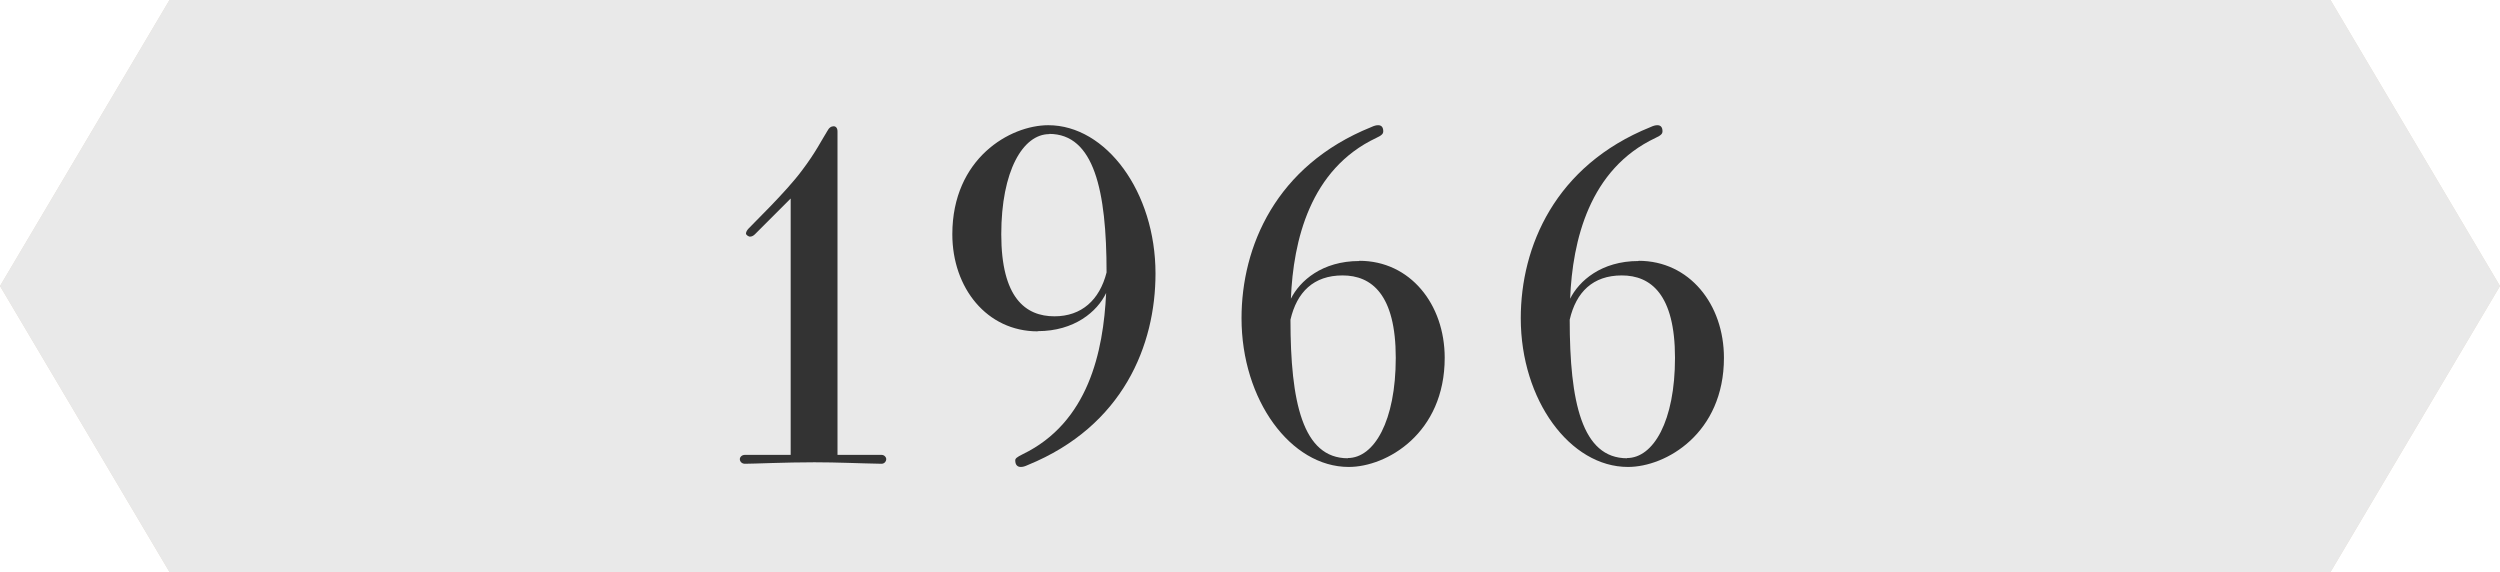 <?xml version="1.0" encoding="UTF-8"?><svg id="b" xmlns="http://www.w3.org/2000/svg" viewBox="0 0 118 27"><g id="c"><polygon points="110 27 8 27 0 13.5 8 0 110 0 118 13.5 110 27" fill="#e7ded1" stroke-width="0"/><polygon points="110 27 8 27 0 13.5 8 0 110 0 118 13.5 110 27" fill="#e9e9e9" stroke-width="0"/><path d="m41.61,21.47c.13,0,.22.11.22.2,0,.11-.09.22-.22.22-1.12-.02-2.07-.07-3.17-.07-1.36,0-2.88.07-3.28.07-.15,0-.24-.11-.24-.22,0-.09.09-.2.24-.2h2.16v-12.1l-1.69,1.69c-.07.07-.15.11-.24.11-.04,0-.18-.07-.18-.15s.07-.18.13-.24c.18-.2,1.78-1.74,2.51-2.73.64-.84.95-1.47,1.19-1.85.09-.18.2-.24.31-.24.09,0,.18.07.18.24v15.27h2.09Z" fill="#333" stroke-width="0"/><path d="m48.98,15.64c-2.4,0-4.03-2.05-4.03-4.58,0-3.59,2.73-5.15,4.53-5.15,2.73,0,5.06,3.15,5.06,7,0,3.37-1.52,7.2-6.03,9.04-.15.07-.24.09-.33.09-.15,0-.26-.09-.26-.31,0-.09.07-.15.35-.29,3.1-1.5,3.81-4.84,3.94-7.61-.42.88-1.5,1.8-3.23,1.8Zm.55-9.31c-1.25,0-2.27,1.74-2.27,4.73s1.14,3.87,2.51,3.87c1.28,0,2.13-.77,2.46-2.07,0-3.87-.59-6.54-2.71-6.54Z" fill="#333" stroke-width="0"/><path d="m64.16,12.31c2.4,0,4.03,2.05,4.03,4.58,0,3.56-2.73,5.15-4.53,5.15-2.73,0-5.06-3.15-5.06-7.02,0-3.37,1.61-7.2,6.12-9.02.15-.07.24-.09.33-.09.15,0,.24.09.24.29,0,.09-.04.18-.33.31-3.12,1.47-3.92,4.84-4.03,7.59.42-.84,1.47-1.78,3.23-1.78Zm-.55,9.31c1.25,0,2.27-1.74,2.27-4.73s-1.14-3.89-2.51-3.89-2.16.79-2.46,2.09c0,3.87.57,6.54,2.71,6.54Z" fill="#333" stroke-width="0"/><path d="m77.34,12.31c2.4,0,4.03,2.05,4.03,4.58,0,3.56-2.73,5.15-4.53,5.15-2.73,0-5.06-3.15-5.06-7.02,0-3.37,1.61-7.2,6.12-9.02.15-.07.24-.09.33-.09.15,0,.24.09.24.29,0,.09-.04.18-.33.31-3.12,1.47-3.92,4.84-4.03,7.59.42-.84,1.47-1.78,3.23-1.78Zm-.55,9.31c1.25,0,2.27-1.74,2.27-4.73s-1.14-3.89-2.51-3.89-2.16.79-2.46,2.09c0,3.87.57,6.54,2.71,6.54Z" fill="#333" stroke-width="0"/></g></svg>